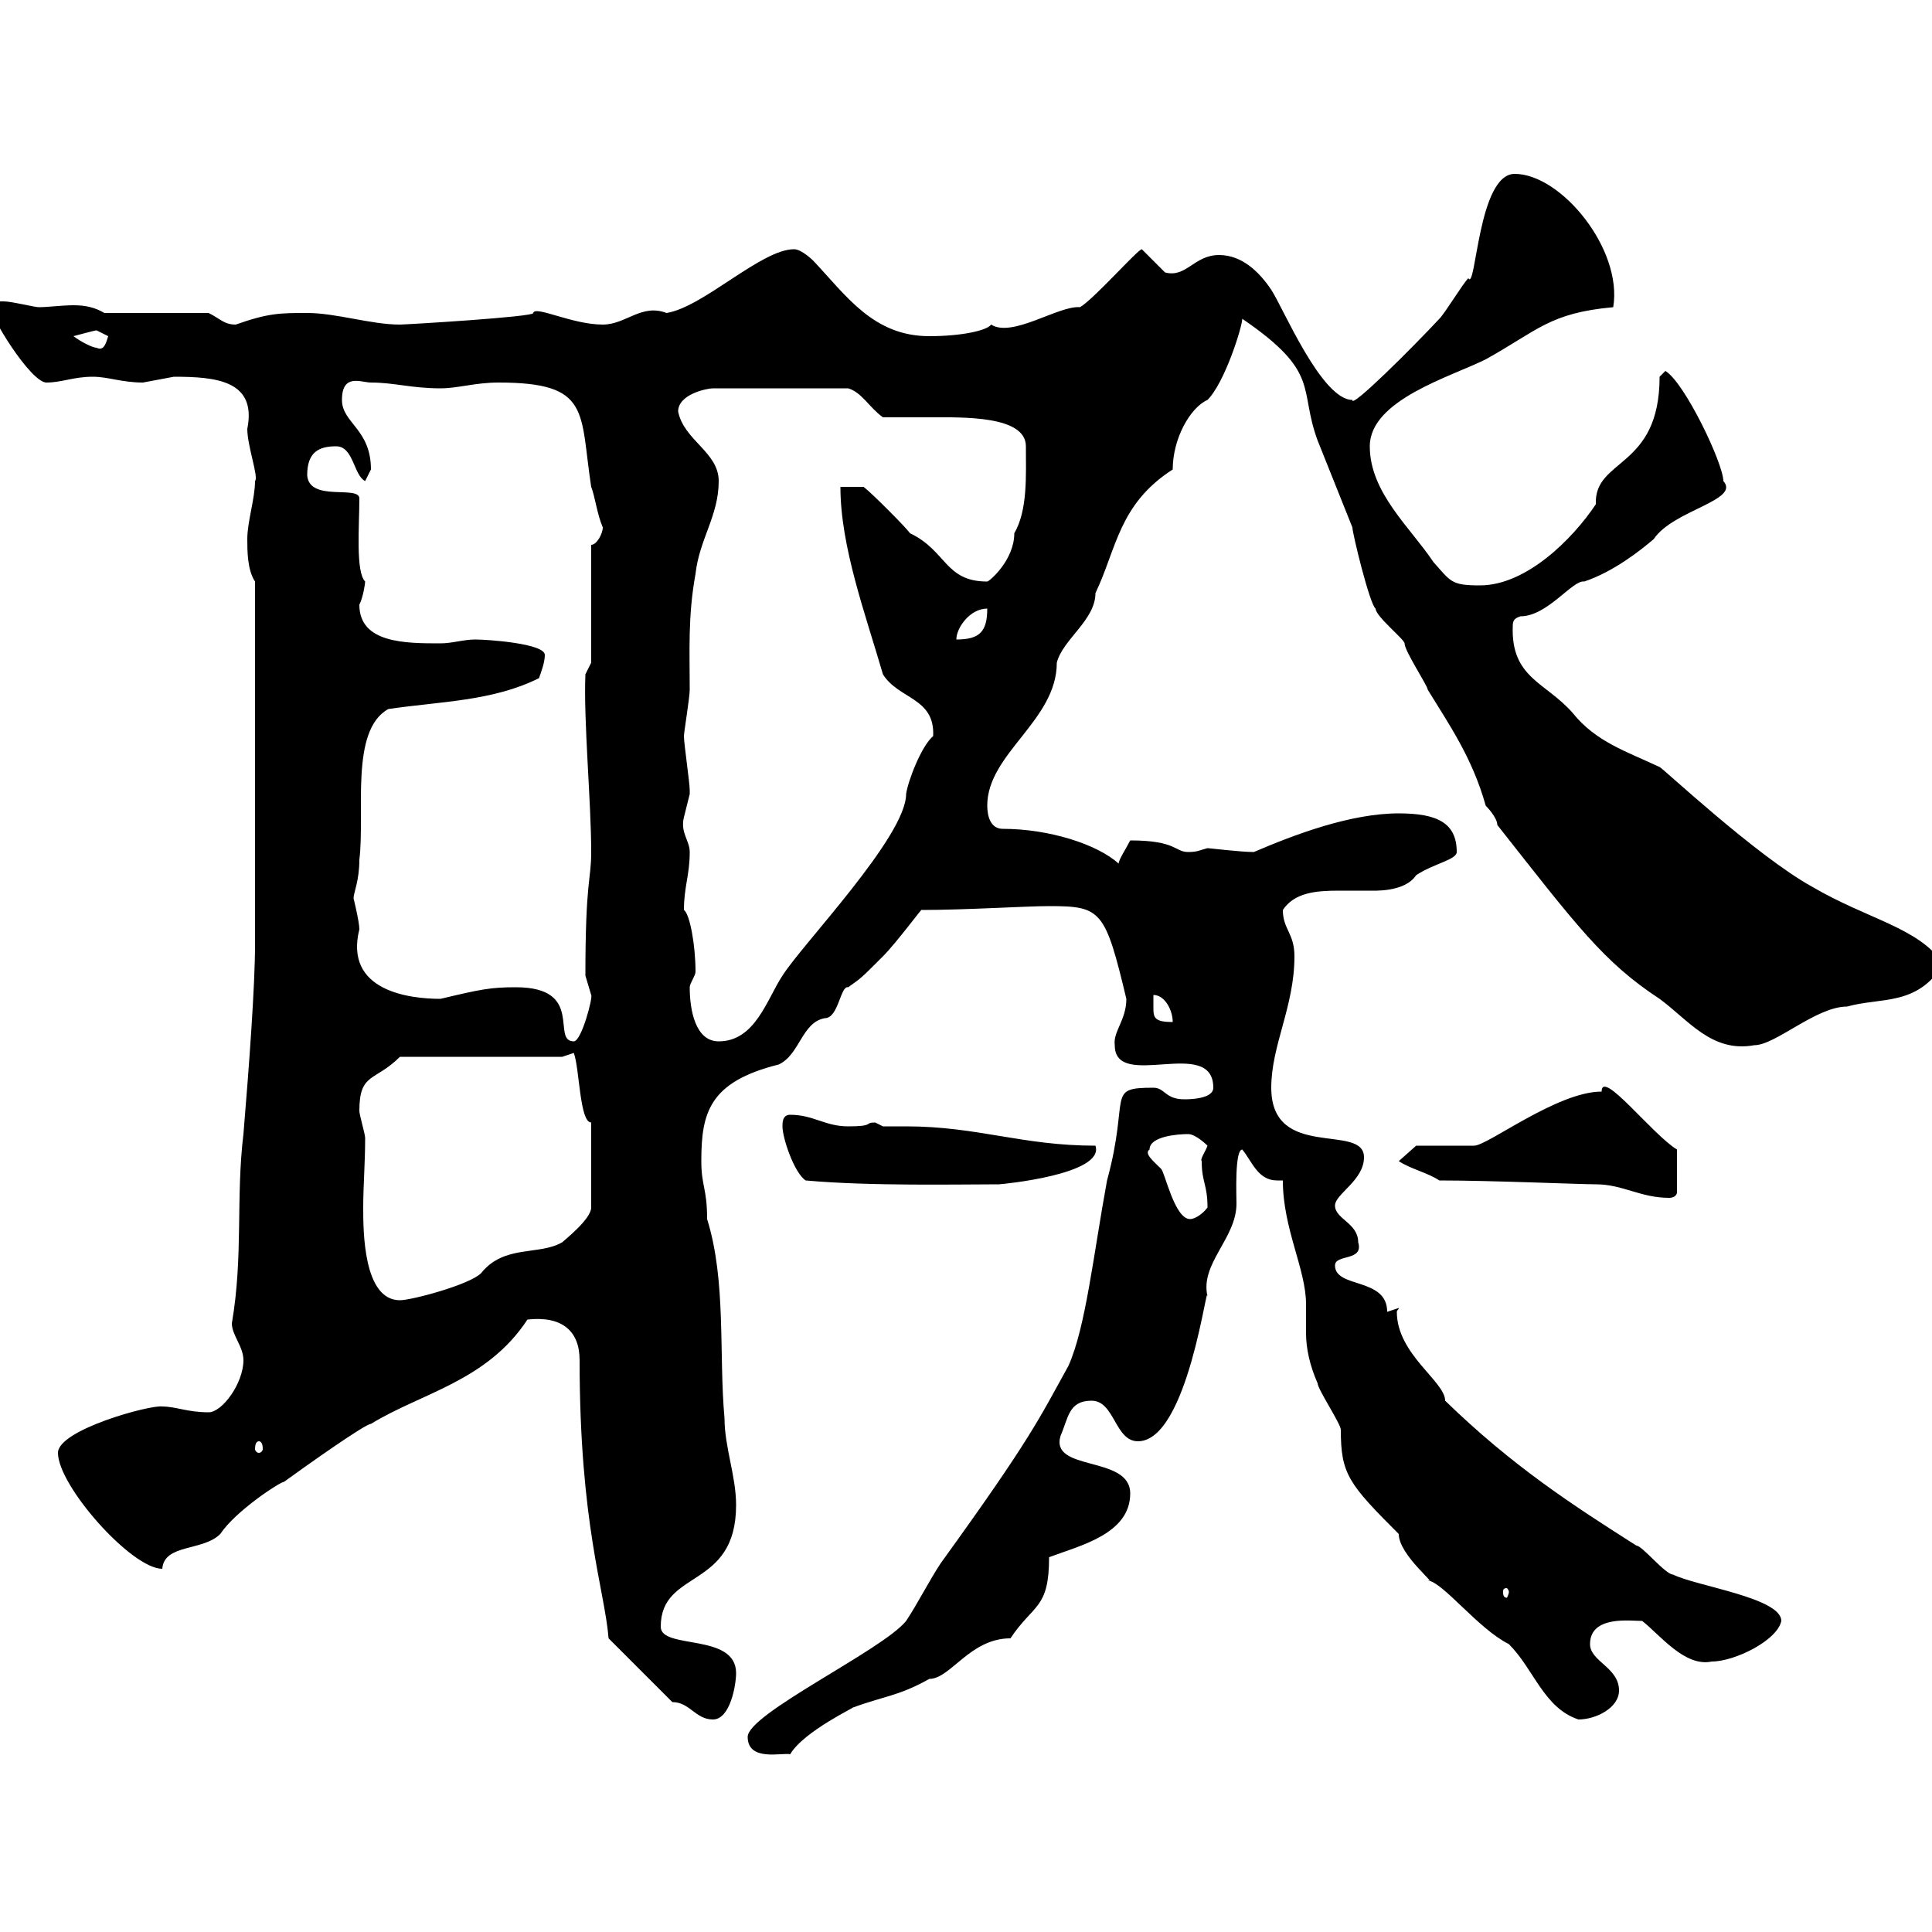<svg xmlns="http://www.w3.org/2000/svg" xmlns:xlink="http://www.w3.org/1999/xlink" width="300" height="300"><path d="M116.10 269.70C116.10 273.60 121.50 272.10 122.70 272.40C124.80 268.80 133.20 264.90 132.30 265.20C137.10 263.40 139.50 263.40 144.30 260.70C147.60 260.70 150.60 254.40 156.90 254.40C160.50 249 162.90 249.90 162.90 241.80C167.70 240 175.50 238.20 175.50 231.90C175.50 225.90 162.90 228.60 164.70 222.90C165.90 220.20 165.90 217.50 169.50 217.50C173.10 217.50 173.10 223.80 176.70 223.80C184.50 223.80 187.50 198 187.50 201.30C186.30 196.20 192 192.30 192 186.90C192 185.70 191.70 178.50 192.90 178.50C194.40 180.30 195.30 183.30 198.30 183.30C198.60 183.30 198.90 183.30 199.20 183.30C199.20 190.80 202.80 197.10 202.80 202.50C202.80 204 202.80 205.50 202.80 207C202.80 209.40 203.40 212.10 204.60 214.80C204.60 215.70 208.20 221.10 208.20 222C208.20 228.90 209.40 230.40 217.20 238.20C217.20 241.50 223.50 246.30 221.70 245.40C224.10 245.70 229.50 252.90 234.30 255.30C238.20 259.20 239.70 265.20 245.10 267C247.80 267 251.40 265.20 251.40 262.50C251.40 258.90 246.90 258 246.90 255.30C246.90 250.80 253.20 251.70 255 251.70C257.70 253.80 261.60 258.90 265.80 258C269.40 258 276 254.70 276.60 251.70C276.60 248.10 263.40 246.30 259.80 244.50C258.60 244.50 255 240 254.10 240C244.20 233.70 234.90 227.70 224.40 217.50C224.40 214.50 216.90 210.30 216.90 203.70C216.90 203.40 217.20 203.40 217.20 203.10L215.40 203.70C215.40 198.30 207.30 200.10 207.30 196.50C207.30 194.70 211.80 195.90 210.90 192.90C210.90 189.90 207.30 189.30 207.30 187.20C207.30 185.40 211.80 183.30 211.80 179.70C211.80 174.30 197.40 180.30 197.40 168.90C197.40 162.30 201 156.30 201 148.50C201 144.90 199.20 144.30 199.20 141.30C201 138.60 204.30 138.30 207.90 138.30C209.40 138.30 210.90 138.30 212.40 138.30C213.30 138.30 218.10 138.60 219.90 135.90C222.60 134.10 226.20 133.50 226.20 132.30C226.20 127.80 223.20 126.30 217.20 126.30C209.70 126.30 201 129.60 194.70 132.30C192.60 132.30 187.80 131.70 187.50 131.70C186.30 132 186 132.30 184.50 132.30C182.40 132.30 182.70 130.50 175.50 130.50C174.90 131.70 173.70 133.50 173.70 134.10C170.40 131.10 162.90 128.70 155.70 128.70C153.90 128.70 153.30 126.90 153.30 125.10C153.30 117 164.10 111.90 164.10 102.90C165 99.30 170.10 96.30 170.10 92.10C173.40 85.20 173.70 78.30 182.10 72.90C182.10 68.10 184.80 63.30 187.50 62.10C190.20 59.40 192.90 50.70 192.90 49.50C205.20 57.90 201.60 60.30 204.60 68.40C206.40 72.90 208.20 77.40 210 81.90C210 82.80 212.70 93.90 213.60 94.50C213.60 95.70 218.10 99.30 218.10 99.90C218.10 101.10 221.70 106.50 221.70 107.10C225 112.50 228.60 117.60 230.70 125.10C230.70 125.10 232.50 126.90 232.50 128.10C244.80 143.70 249 149.40 257.70 155.10C262.20 158.40 265.80 163.50 272.40 162.30C275.70 162.30 282 156.30 286.80 156.30C292.20 154.80 297.60 156.30 301.80 149.70C297.90 144 290.10 142.80 281.40 137.70C272.70 132.90 258 119.10 257.70 119.10C252.60 116.70 247.80 115.20 244.20 110.70C240 105.90 234.60 105.30 234.90 97.20C234.90 96.30 235.20 96 236.10 95.70C240.30 95.70 244.20 90 246 90.30C250.50 88.80 254.70 85.50 256.80 83.70C259.80 79.20 270.30 77.70 267.60 74.70C267.60 72 261.60 59.40 258.60 57.60C258.60 57.60 257.70 58.50 257.70 58.50C257.70 72.90 247.50 71.10 247.80 78.30C244.20 83.70 237 90.90 229.80 90.90C225.30 90.90 225.30 90.30 222.60 87.30C219 81.90 212.70 76.50 212.70 69.30C212.70 62.10 225.30 58.50 230.70 55.80C238.80 51.30 240.60 48.60 250.50 47.70C252 38.70 242.40 27 235.20 27C229.50 27 229.20 45.30 228 43.20C227.10 44.10 224.40 48.60 223.50 49.50C219.60 53.70 209.70 63.60 210 62.10C205.20 62.10 199.20 47.70 197.40 45C195.60 42.30 192.90 39.60 189.30 39.60C185.40 39.60 184.20 43.20 180.90 42.30C180.90 42.30 177.30 38.70 177.30 38.70C176.70 38.70 169.80 46.50 167.70 47.70C164.40 47.40 157.20 52.50 153.90 50.40C153.30 51.30 149.40 52.20 144.30 52.20C135.60 52.20 131.40 45.90 126.30 40.50C126.30 40.50 124.50 38.70 123.30 38.70C118.20 38.70 109.20 47.70 103.50 48.60C99.60 47.10 97.20 50.40 93.60 50.40C88.80 50.40 83.10 47.40 82.80 48.60C83.10 49.20 63 50.40 62.10 50.40C57.60 50.40 52.20 48.60 47.70 48.60C43.50 48.60 41.70 48.60 36.60 50.40C34.80 50.40 34.20 49.50 32.40 48.60L16.20 48.60C14.70 47.70 13.20 47.40 11.40 47.40C9.60 47.40 7.50 47.70 6 47.70C5.40 47.70 1.80 46.80 0.60 46.80C0 46.80-2.40 46.80-1.80 46.80C-1.80 48.90 4.80 59.40 7.20 59.40C9.60 59.40 11.40 58.50 14.40 58.50C16.80 58.50 18.90 59.40 22.20 59.40C22.20 59.40 27 58.50 27 58.50C33.60 58.50 39.90 59.10 38.40 66.60C38.40 69.30 40.20 74.10 39.60 74.70C39.60 77.40 38.40 81 38.40 83.70C38.40 85.50 38.40 88.50 39.60 90.30L39.60 146.70C39.60 153 38.70 165.30 37.80 176.10C36.60 186 37.80 195 36 205.50C36 207.30 37.80 209.10 37.80 211.20C37.80 214.80 34.50 219.30 32.40 219.30C29.10 219.30 27.30 218.40 25.20 218.40C23.40 218.10 9 222 9 225.60C9 230.70 20.40 243.60 25.20 243.60C25.50 239.70 31.50 240.90 34.20 238.20C36.60 234.60 43.50 230.10 44.10 230.10C47.40 227.70 56.70 221.10 57.60 221.10C65.40 216.30 75.60 214.50 81.90 204.90C87.30 204.30 90 206.70 90 211.20C90 236.70 93.90 246.90 94.50 254.40L104.40 264.30C107.10 264.30 108 267 110.70 267C113.40 267 114.30 261.60 114.30 259.80C114.30 253.50 102.60 256.20 102.60 252.60C102.60 243.60 114.30 246.90 114.30 233.70C114.30 229.20 112.50 224.70 112.50 220.20C111.60 210.30 112.80 198.90 109.80 189.30C109.80 184.50 108.90 184.20 108.90 180.30C108.90 172.80 110.10 168 120.90 165.30C124.20 163.80 124.50 158.70 128.10 158.10C130.20 158.10 130.50 153 131.70 153.30C133.80 151.80 133.50 152.10 137.10 148.50C139.20 146.40 143.40 140.70 143.10 141.30C150 141.30 159.30 140.70 162.90 140.70C171 140.70 171.60 141.30 174.90 155.10C174.90 158.40 172.80 160.20 173.10 162.30C173.10 169.50 188.40 160.80 188.40 168.90C188.40 170.70 184.50 170.70 183.90 170.70C180.90 170.70 180.90 168.90 179.10 168.90C171.60 168.90 175.50 170.10 171.90 183.30C169.80 194.70 168.60 206.10 165.90 212.10C161.40 220.20 160.20 223.20 146.10 242.70C144.30 245.40 142.50 249 140.70 251.70C137.10 256.20 116.10 266.10 116.10 269.70ZM234.30 247.20C234.30 247.50 234 248.10 234 248.10C233.40 248.10 233.40 247.50 233.40 247.20C233.40 246.90 233.40 246.60 234 246.60C234 246.60 234.30 246.90 234.30 247.20ZM40.20 223.80C40.50 223.80 40.80 224.10 40.80 225C40.80 225.30 40.50 225.60 40.20 225.60C39.90 225.60 39.60 225.30 39.60 225C39.60 224.10 39.90 223.80 40.20 223.80ZM55.80 172.50C55.80 166.50 58.20 168 62.10 164.10L87.30 164.10L89.10 163.50C90 165.90 90 174.30 91.80 174.30L91.80 187.50C91.80 189.30 87.60 192.60 87.30 192.90C83.70 195 78.30 193.20 74.70 197.70C72.90 199.50 63.90 201.90 62.10 201.90C56.40 201.90 56.40 191.10 56.40 187.50C56.40 184.20 56.70 180.60 56.70 176.70C56.70 176.10 55.80 173.10 55.80 172.50ZM178.50 178.50C178.50 176.40 183 176.10 184.50 176.10C185.70 176.10 187.50 177.90 187.50 177.90C187.20 178.80 186.30 180 186.60 180.30C186.60 183.60 187.50 183.90 187.50 187.50C186.60 188.70 185.40 189.30 184.80 189.30C182.40 189.30 180.90 182.10 180.30 181.50C179.10 180.30 177.60 179.10 178.50 178.50ZM223.50 183.30C231.60 183.30 245.40 183.90 247.80 183.90C252 183.90 254.70 186 259.20 186C259.80 186 260.40 185.70 260.40 185.10L260.40 178.50C256.50 176.10 248.70 165.90 248.70 169.50C241.80 169.50 231 177.90 228.90 177.90C228 177.90 221.70 177.90 219.90 177.90L217.20 180.30C219 181.50 221.70 182.10 223.50 183.30ZM125.10 183.30C135 184.20 148.80 183.90 155.10 183.90C155.40 183.90 171.60 182.40 170.10 177.90C158.70 177.90 151.80 174.90 140.70 174.90C139.50 174.90 138 174.90 137.10 174.90C137.10 174.90 135.90 174.30 135.90 174.30C134.10 174.30 135.90 174.90 131.70 174.90C128.10 174.90 126.30 173.10 122.70 173.10C121.50 173.10 121.50 174.30 121.50 174.90C121.50 176.70 123.30 182.10 125.10 183.30ZM80.10 153.30C76.20 153.30 74.70 153.60 68.40 155.10C63.60 155.10 53.40 153.90 55.80 144.30C55.80 143.10 54.90 139.50 54.90 139.50C54.90 138.60 55.80 136.80 55.80 133.50C56.70 126.30 54.30 113.40 60.30 110.10C68.40 108.90 76.50 108.90 83.70 105.30C84 104.40 84.60 102.90 84.60 101.70C84.60 99.90 75.60 99.30 73.80 99.30C72 99.30 70.20 99.90 68.40 99.90C63 99.90 55.80 99.90 55.80 93.90C56.40 92.70 56.70 90.60 56.70 90.30C55.20 88.80 55.80 81.60 55.80 77.40C55.80 75.30 48 78 47.70 73.80C47.70 70.20 49.50 69.30 52.20 69.30C54.90 69.30 54.90 73.80 56.70 74.70C56.70 74.70 57.60 72.90 57.60 72.90C57.60 66.60 53.10 65.70 53.10 62.10C53.10 57.90 56.10 59.40 57.60 59.40C61.20 59.40 63.90 60.30 68.40 60.30C71.10 60.30 73.80 59.40 77.40 59.40C91.80 59.40 90 63.90 91.80 75.60C92.40 77.10 92.70 79.80 93.60 81.90C93.60 82.80 92.70 84.60 91.80 84.60L91.80 102.90L90.90 104.70C90.60 111.90 91.80 124.50 91.80 132.30C91.80 136.80 90.90 136.50 90.90 151.50C90.90 151.50 91.80 154.50 91.80 154.50C92.10 154.80 90.30 161.70 89.10 161.70C85.50 161.70 90.90 153.30 80.10 153.30ZM107.10 153.30C107.10 152.70 108 151.50 108 150.90C108 146.70 107.10 141.90 106.20 141.30C106.20 137.70 107.10 135.90 107.10 132.30C107.10 130.50 105.60 129.30 106.20 126.90C106.20 126.90 107.10 123.30 107.10 123.30C107.10 122.70 107.10 122.70 107.10 122.70C107.10 121.50 106.20 115.50 106.20 114.30C106.20 113.70 107.10 108.30 107.10 107.10C107.10 101.10 106.80 95.70 108 89.10C108.60 83.70 111.60 80.10 111.60 74.70C111.60 70.20 106.20 68.40 105.30 63.90C105.30 61.20 109.80 60.30 110.70 60.30L131.70 60.30C133.80 60.90 135 63.30 137.10 64.80C139.20 64.80 141.60 64.80 144.60 64.80C149.40 64.80 159.30 64.50 159.30 69.30C159.30 73.80 159.60 79.20 157.50 82.80C157.50 87 153.60 90.30 153.30 90.30C146.70 90.30 147 85.50 141.30 82.80C140.70 81.90 135.30 76.50 134.10 75.60L130.50 75.60C130.50 84.90 134.40 95.40 137.10 104.70C139.50 108.60 145.20 108.30 144.90 114.30C143.10 115.80 141 121.20 140.70 123.30C140.70 129.90 124.50 146.70 121.50 151.50C119.10 155.10 117.30 161.70 111.60 161.70C108 161.70 107.10 156.90 107.10 153.30ZM179.10 154.50C180.90 154.50 182.10 156.90 182.10 158.70C179.40 158.70 179.10 158.10 179.10 156.60C179.10 155.70 179.10 155.10 179.10 154.50ZM153.30 94.50C153.30 98.10 152.10 99.30 148.50 99.30C148.50 97.50 150.60 94.50 153.30 94.50ZM11.40 52.20C12.60 51.90 14.70 51.30 15 51.30C15 51.30 16.80 52.20 16.80 52.20C16.50 53.10 16.20 54.60 15 54C14.40 54 12.60 53.10 11.40 52.20Z"/></svg>